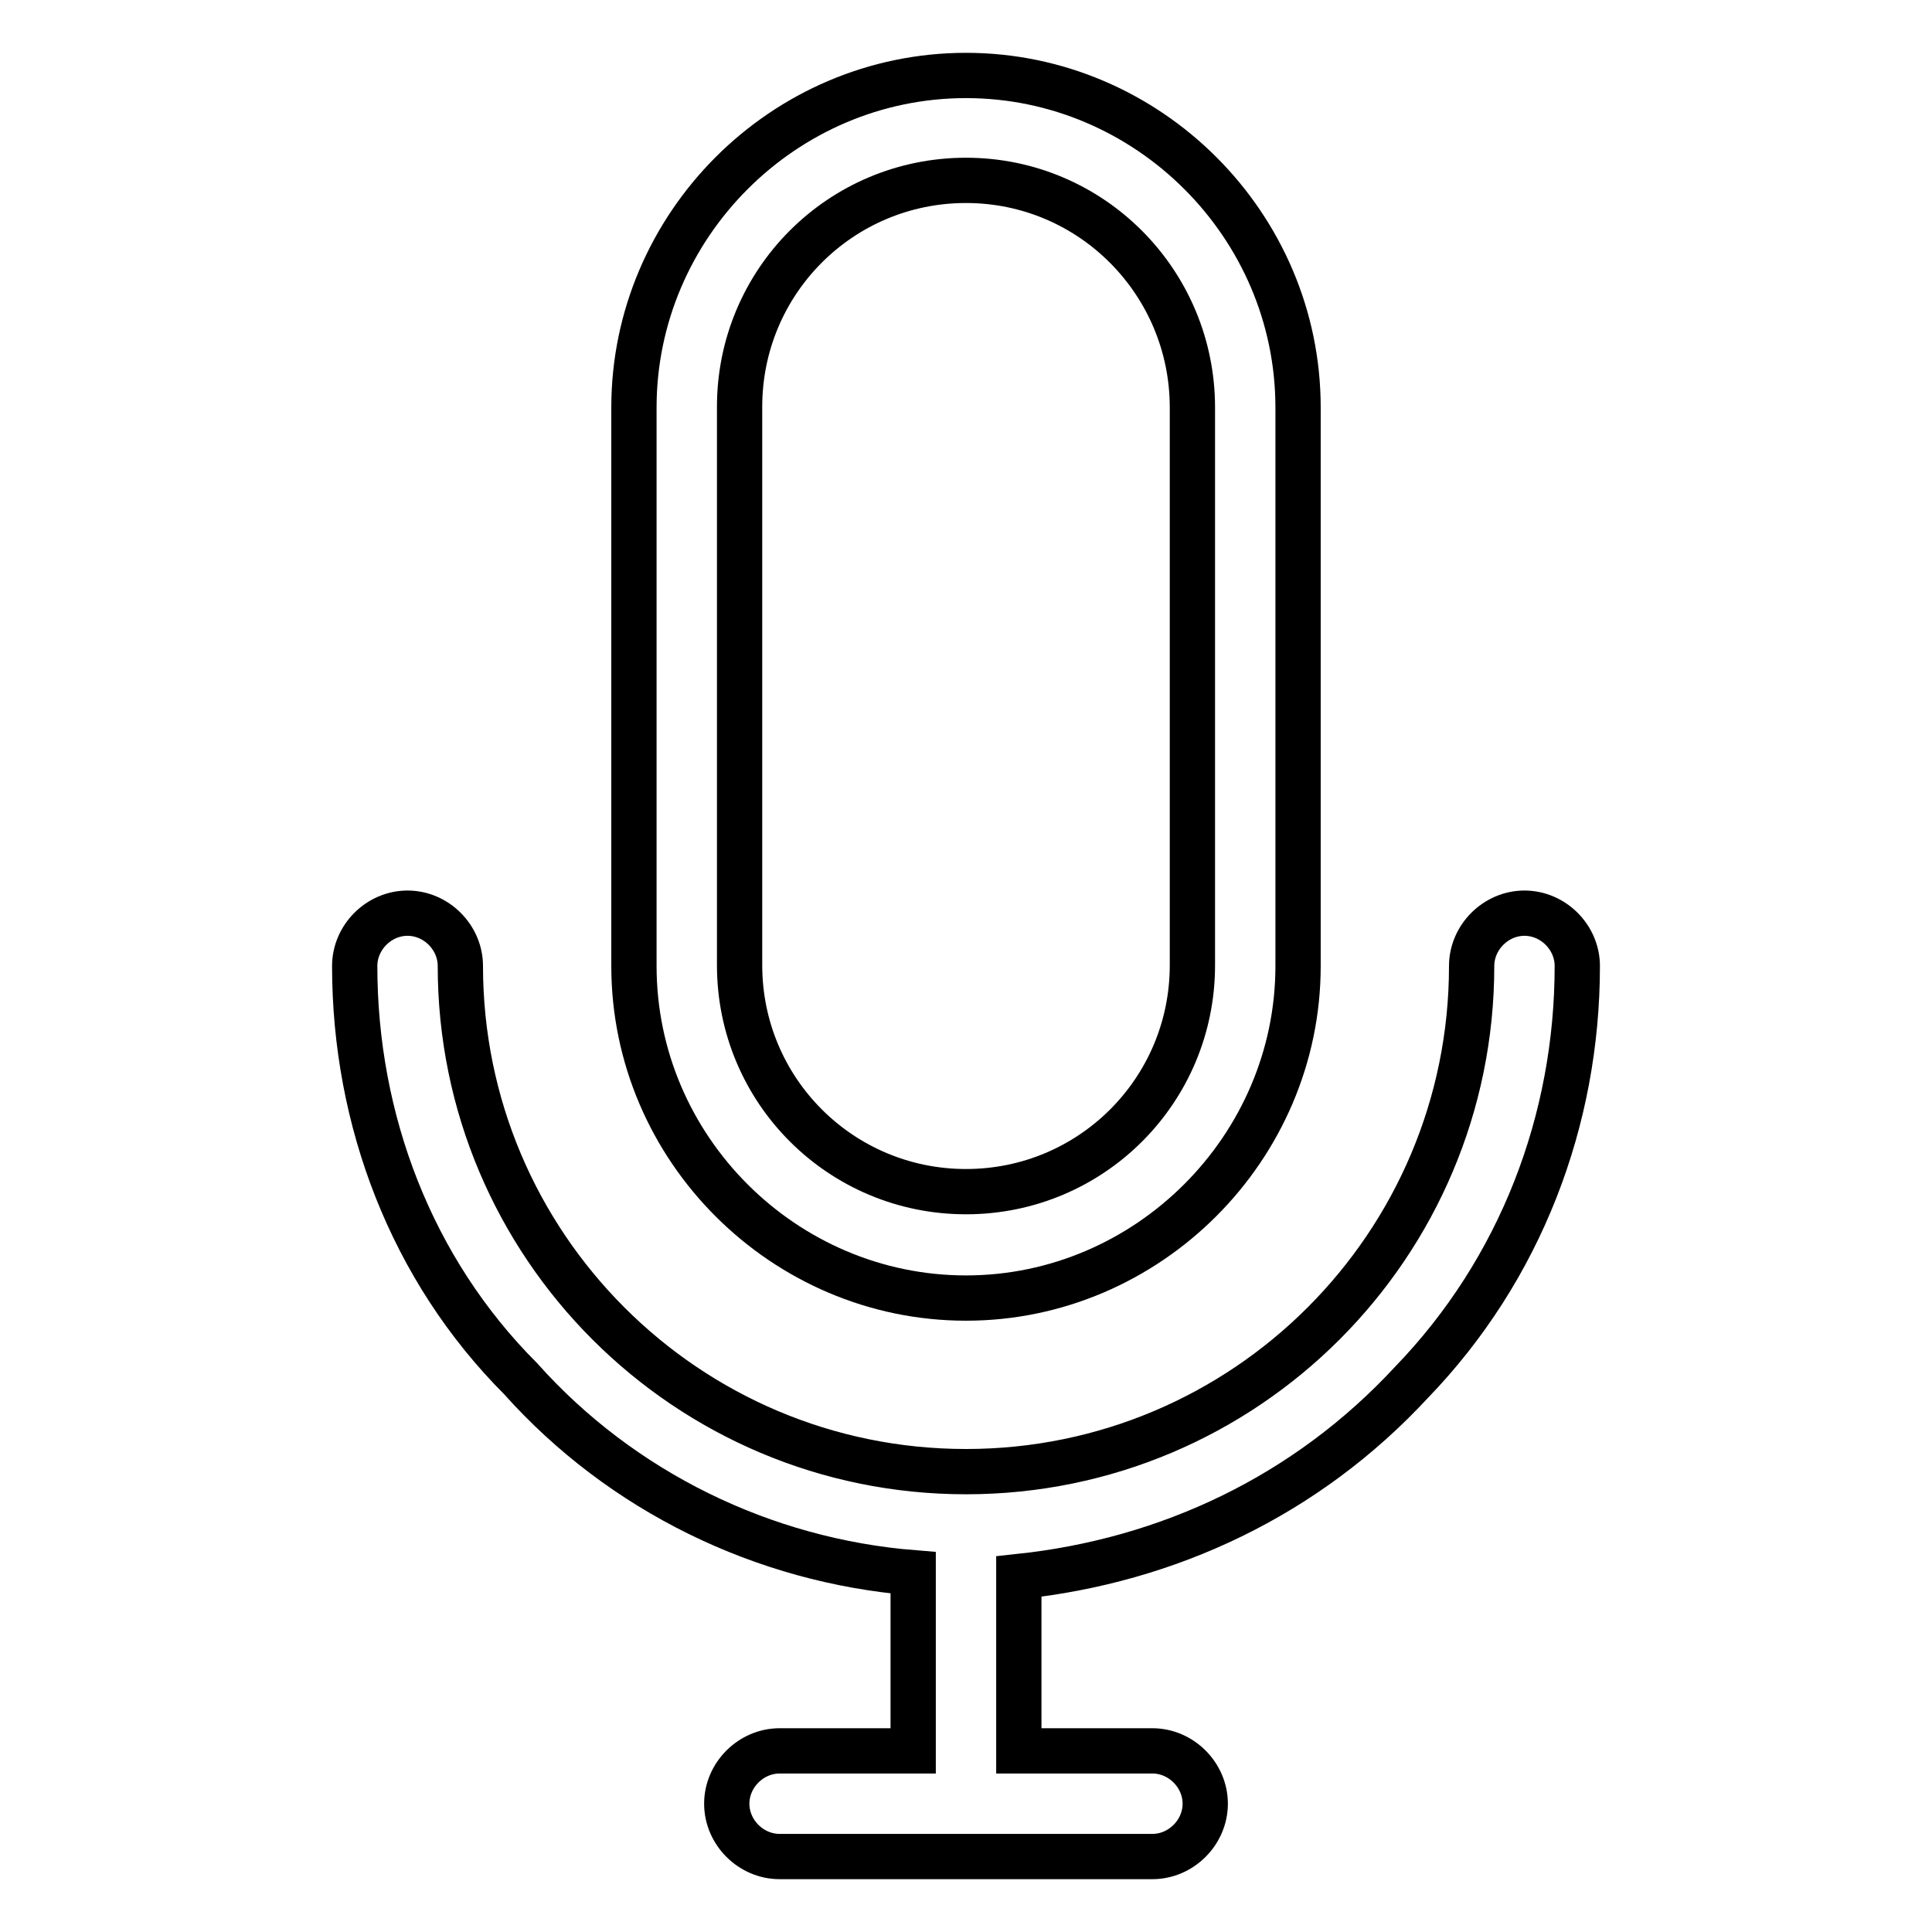 <?xml version="1.0" encoding="utf-8"?>
<!-- Svg Vector Icons : http://www.onlinewebfonts.com/icon -->
<!DOCTYPE svg PUBLIC "-//W3C//DTD SVG 1.1//EN" "http://www.w3.org/Graphics/SVG/1.1/DTD/svg11.dtd">
<svg version="1.1" xmlns="http://www.w3.org/2000/svg" xmlns:xlink="http://www.w3.org/1999/xlink" x="0px" y="0px" viewBox="0 0 256 256" enable-background="new 0 0 256 256" xml:space="preserve">
<g> <path stroke-width="6" fill-opacity="0" stroke="#000000"  d="M128,172c-24.1,0-44-19.8-44-44V54c0-24.1,19.8-44,44-44c24.1,0,44,19.8,44,44v74 C172,152.1,152.1,172,128,172z M128,23.9c-16.6,0-30,13.4-30,30v74c0,16.6,13.4,30,30,30c16.6,0,30-13.4,30-30V54 C158,37.4,144.6,23.9,128,23.9z"/> <path stroke-width="6" fill-opacity="0" stroke="#000000"  d="M103.3,246c-3.8,0-7-3.2-7-7s3.2-7,7-7H121v-23.6c-19.8-1.6-38.6-10.7-52-25.7c-14.5-14.5-22-34.3-22-54.7 c0-3.8,3.2-7,7-7c3.8,0,7,3.2,7,7c0,37,30,67,67,67c37,0,67-30,67-67c0-3.8,3.2-7,7-7c3.8,0,7,3.2,7,7c0,20.4-7.5,40.2-22,55.2 c-13.9,15-32.2,23.6-52,25.7v23.1h17.7c3.8,0,7,3.2,7,7s-3.2,7-7,7H103.3z"/></g>
</svg>